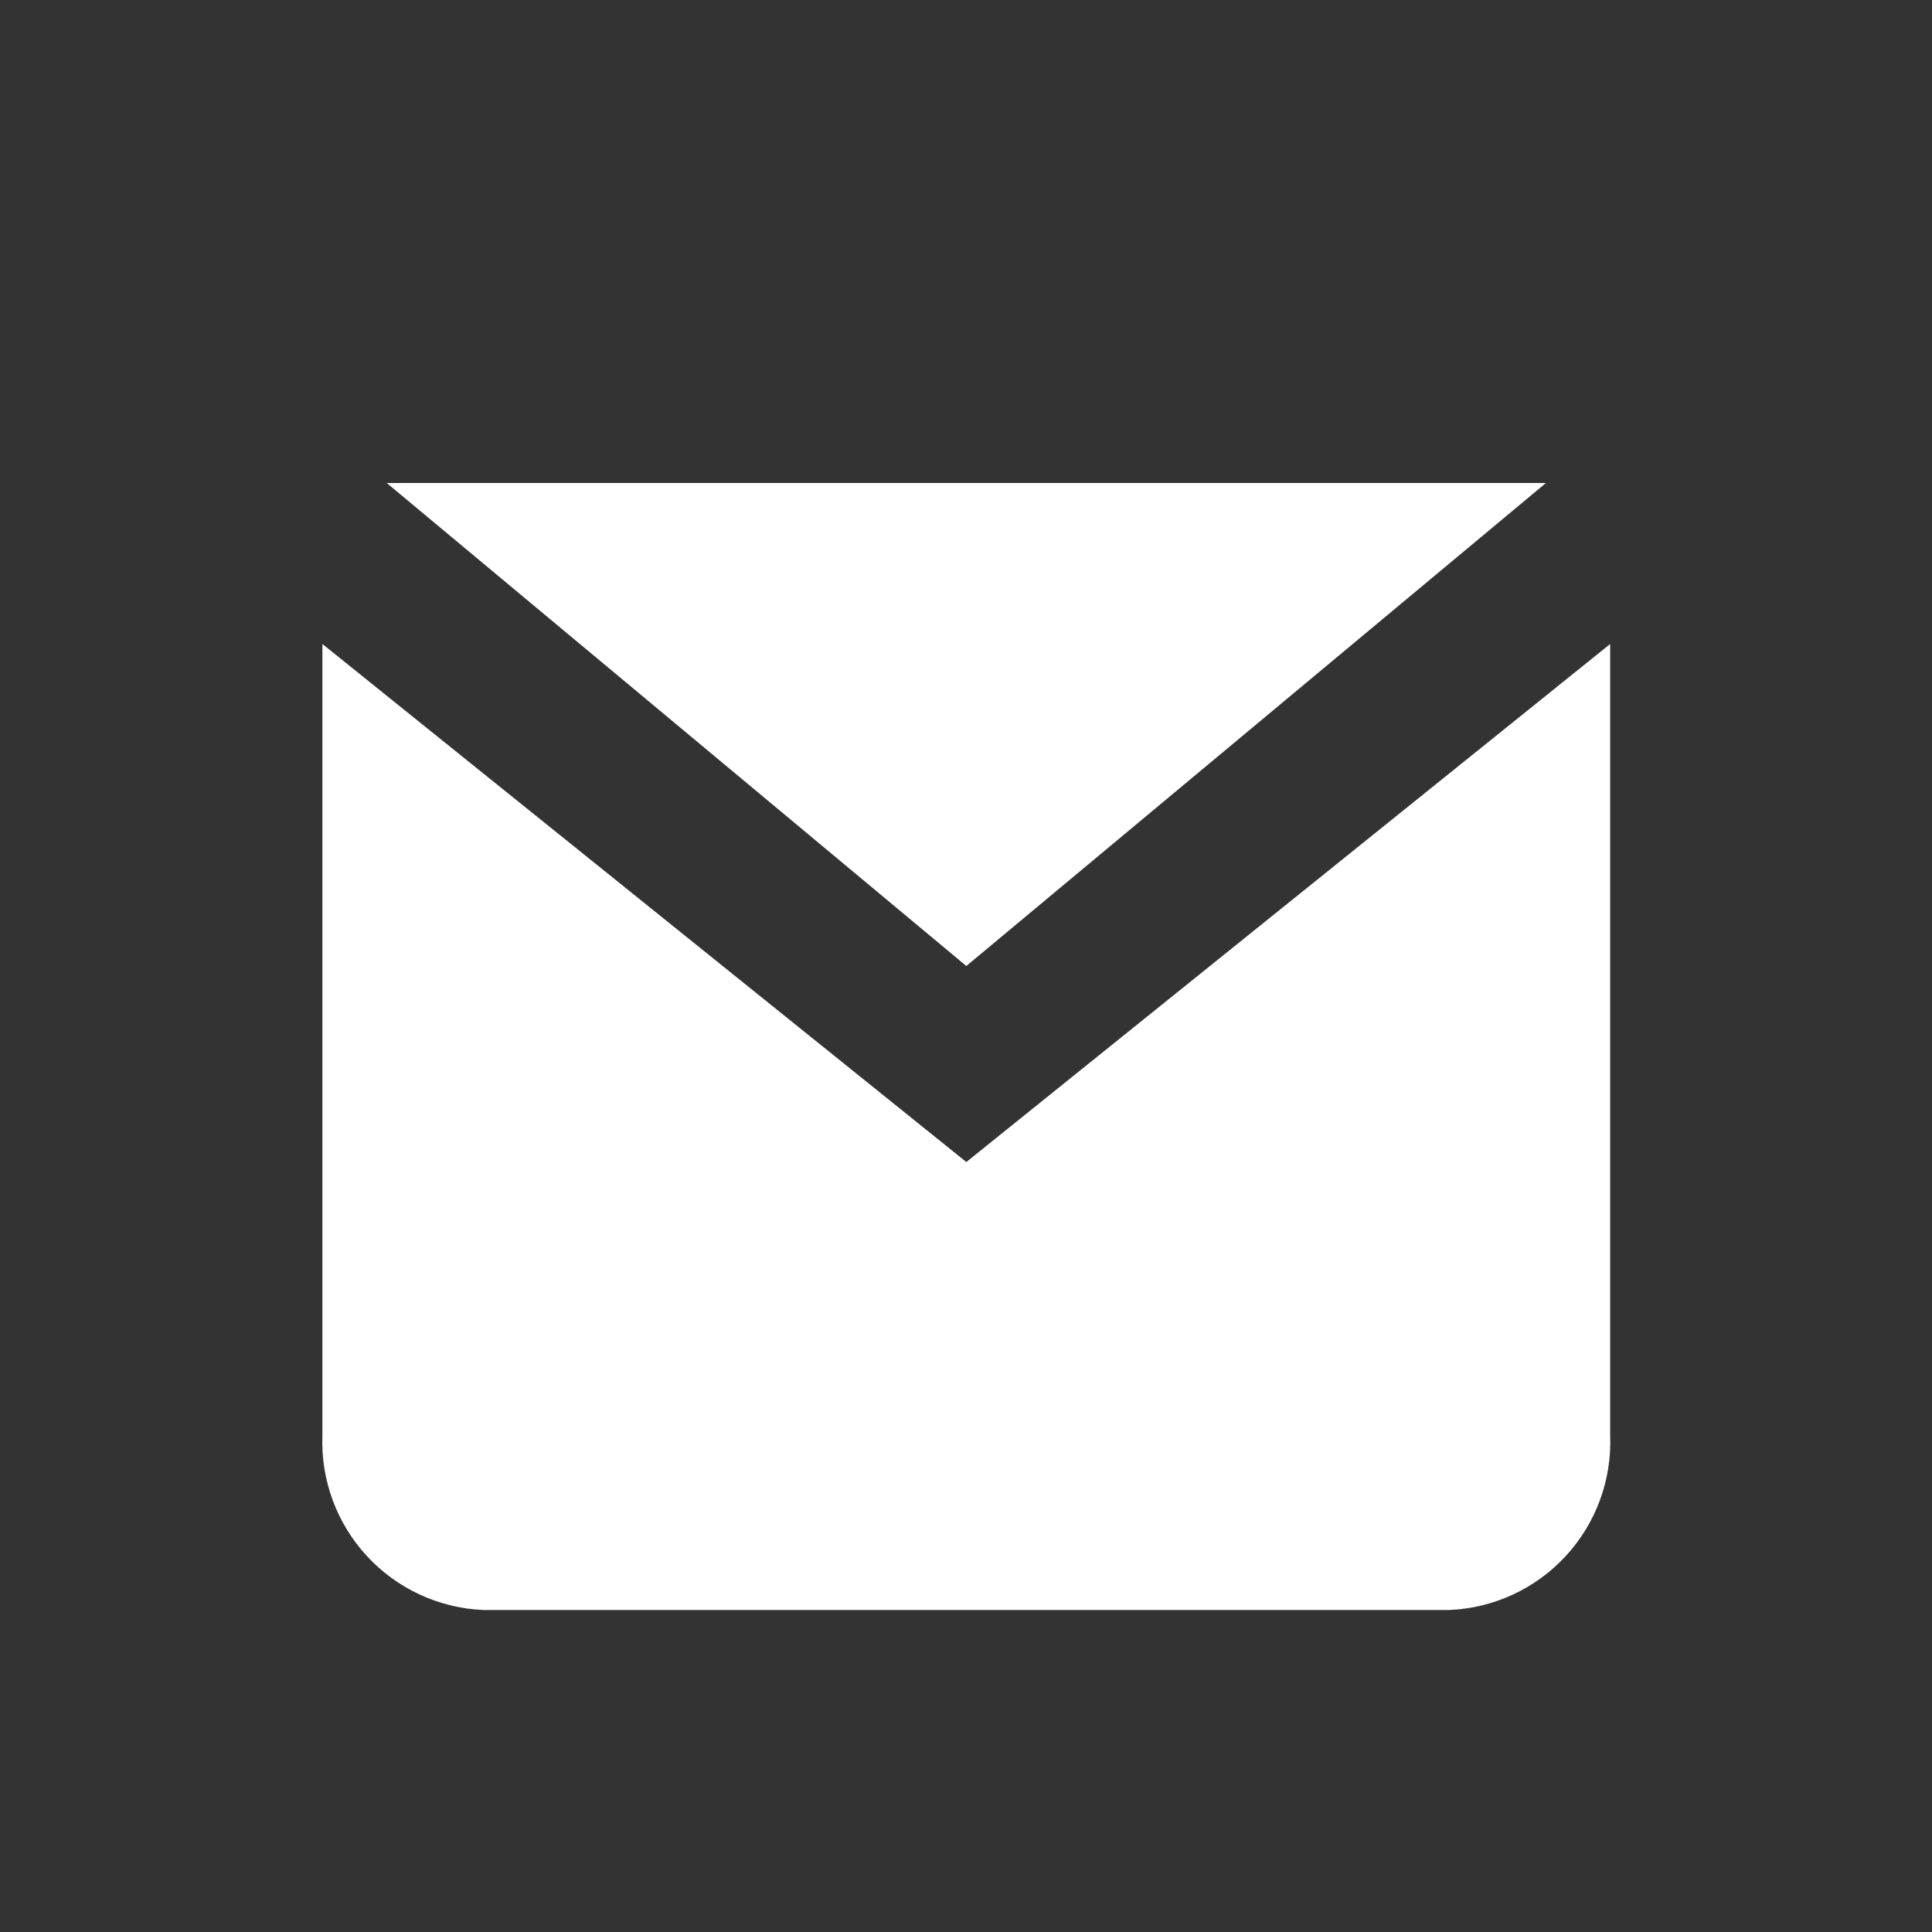 <svg width="24" height="24" viewBox="0 0 24 24" fill="none" xmlns="http://www.w3.org/2000/svg">
    <rect x="0" y="0" width="24" height="24" fill="#333333" stroke="none"/>
    <path d="M4.804 6H19.204L12.004 12L4.804 6Z" fill="white"/>
    <path d="M4.557 19.329C4.182 18.923 3.984 18.384 4.005 17.832V8L12.004 14.435L20.002 8V17.832C20.024 18.384 19.825 18.923 19.451 19.329C19.076 19.736 18.555 19.977 18.003 20H6.005C5.453 19.977 4.932 19.736 4.557 19.329Z" fill="white"/>
</svg>
